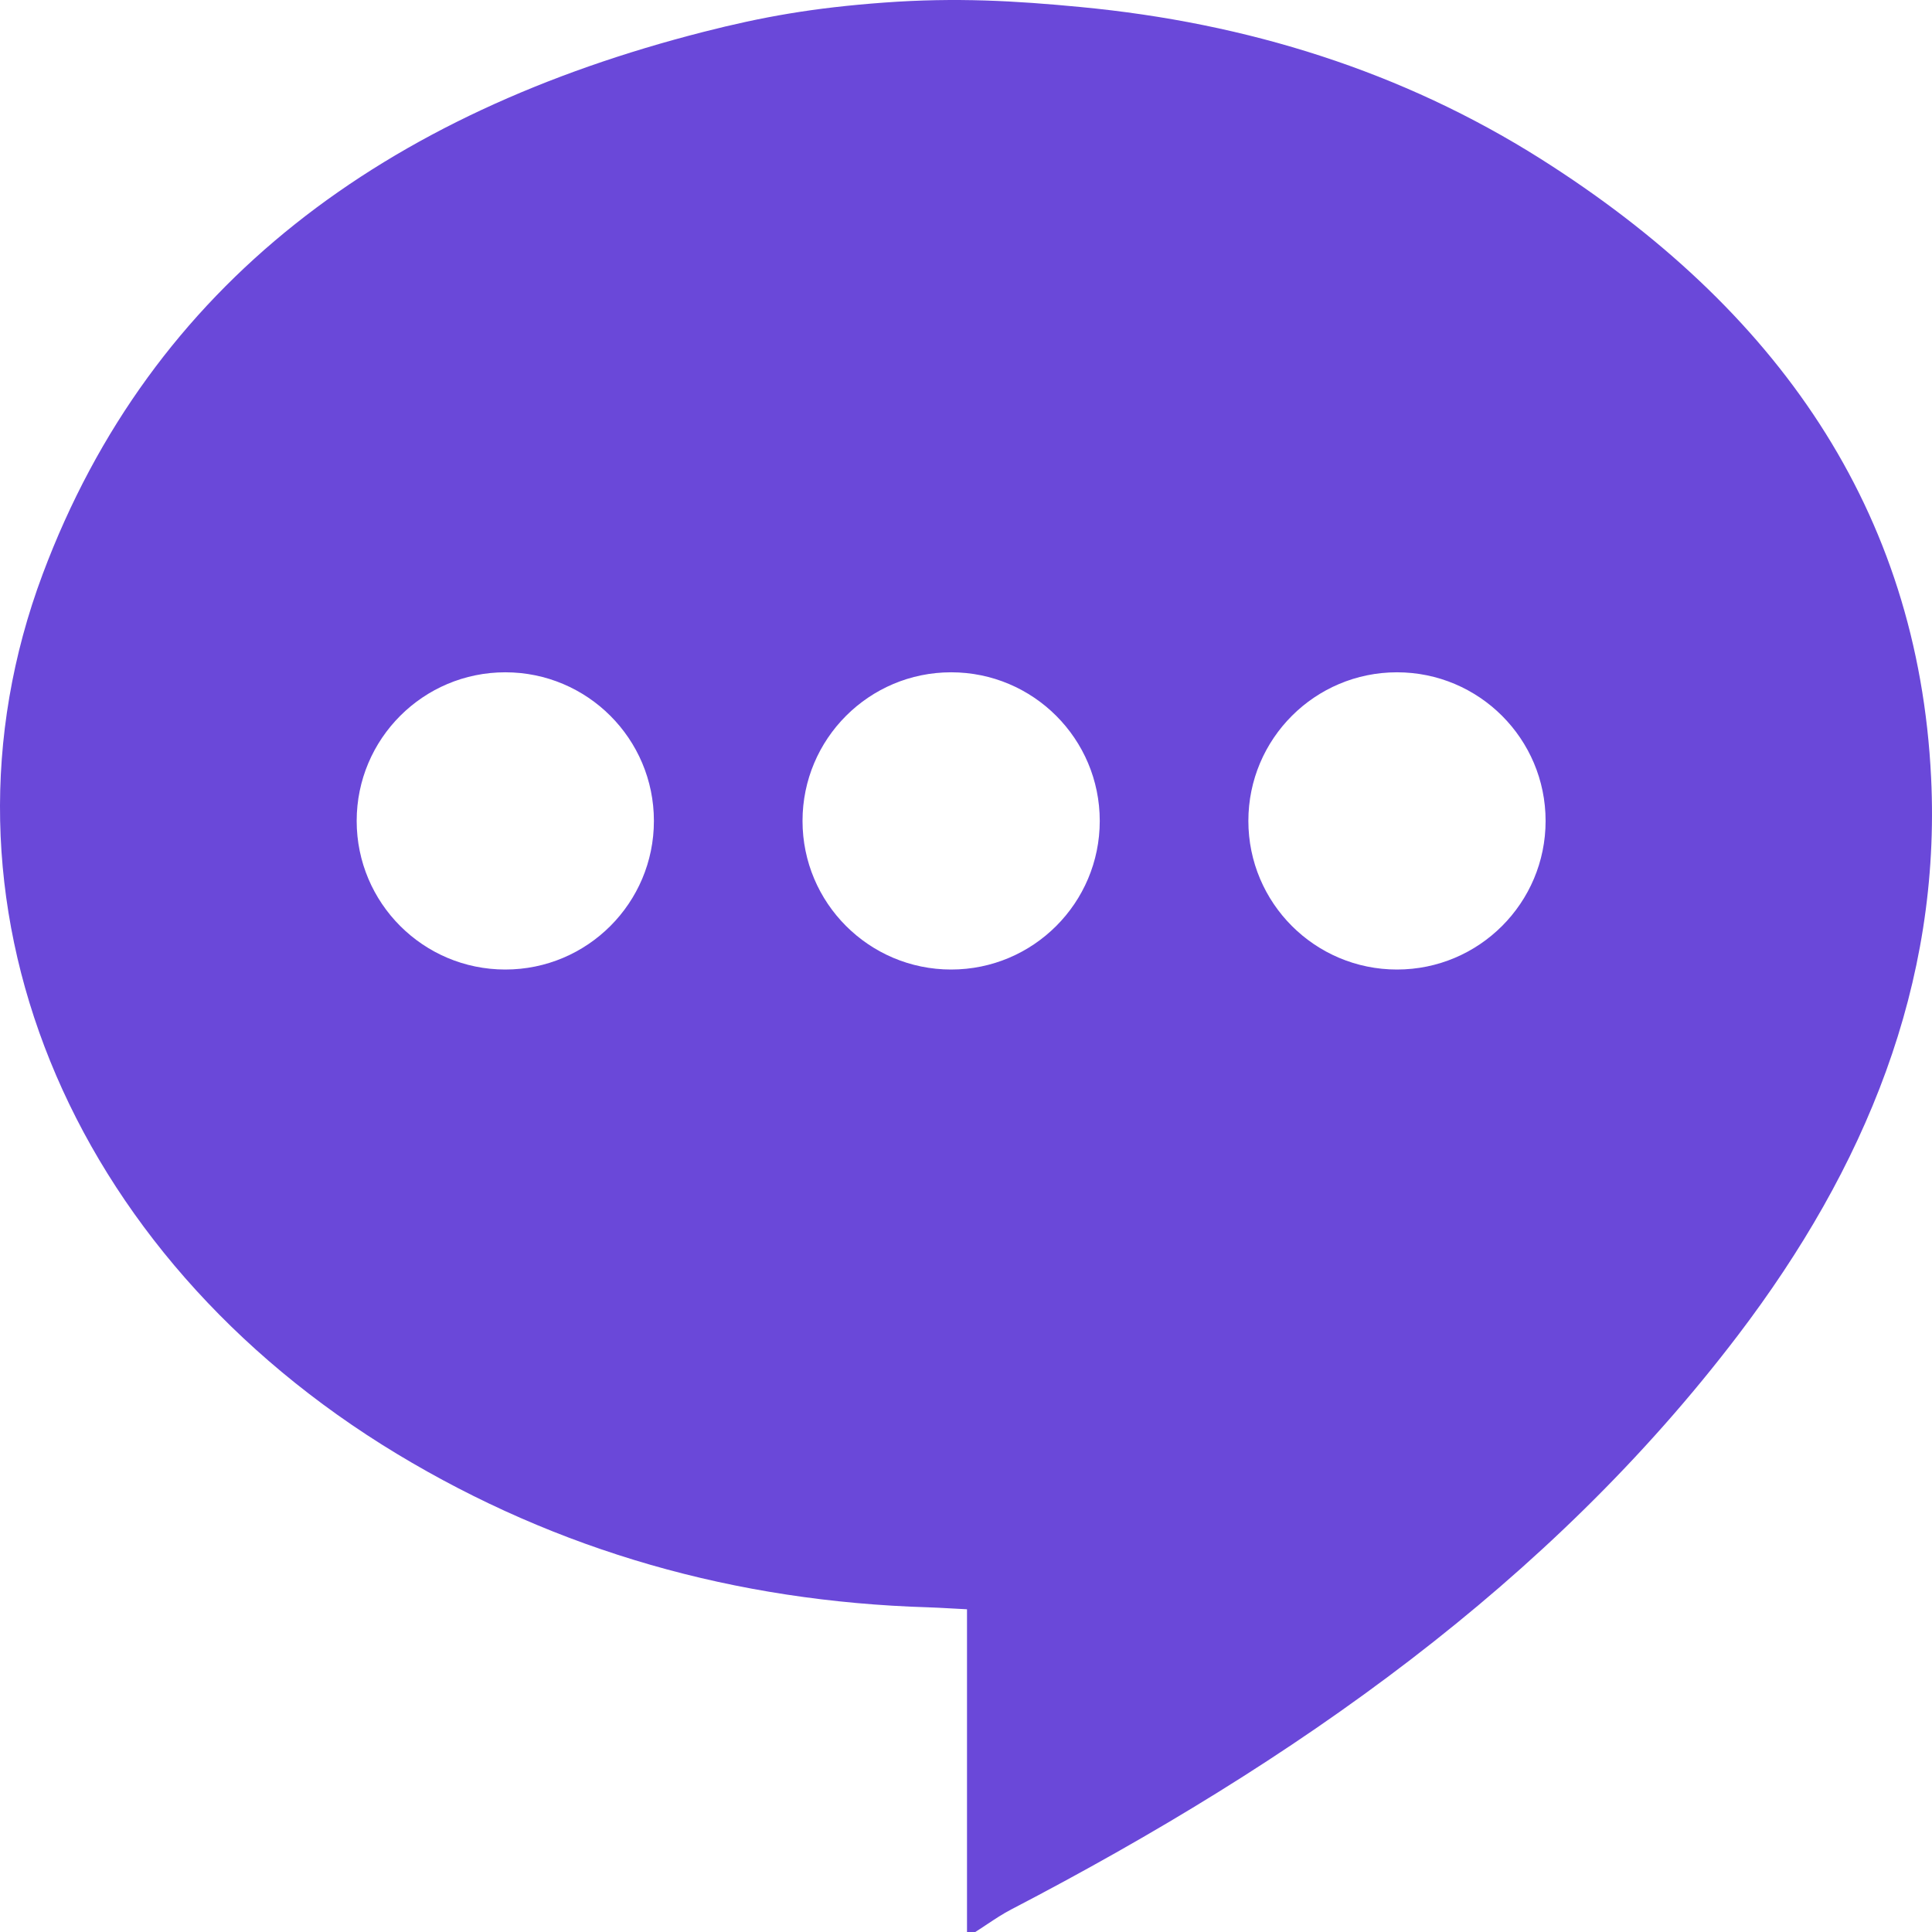<svg width="52" height="52" viewBox="0 0 52 52" fill="none" xmlns="http://www.w3.org/2000/svg">
<path fill-rule="evenodd" clip-rule="evenodd" d="M29.083 0.189C27.33 0.021 25.728 -0.072 23.803 0.069C21.878 0.21 20.524 0.453 18.936 0.858C10.397 3.038 4.088 7.609 1.149 15.452C-2.133 24.211 1.791 33.757 10.685 39.132C15.013 41.745 19.792 43.104 24.978 43.261C25.165 43.267 25.351 43.277 25.582 43.29C25.713 43.297 25.859 43.305 26.027 43.314V52H26.249C26.357 51.932 26.463 51.862 26.569 51.791C26.782 51.65 26.994 51.508 27.221 51.391C34.853 47.419 41.706 42.605 46.781 35.934C50.201 31.438 52.247 26.491 51.976 20.927C51.625 13.73 47.827 8.294 41.463 4.273C37.74 1.923 33.579 0.616 29.083 0.189ZM13.6 26.095C15.809 26.095 17.6 24.304 17.6 22.095C17.6 19.886 15.809 18.095 13.6 18.095C11.391 18.095 9.6 19.886 9.6 22.095C9.6 24.304 11.391 26.095 13.6 26.095ZM25.6 26.095C27.809 26.095 29.6 24.304 29.6 22.095C29.6 19.886 27.809 18.095 25.6 18.095C23.391 18.095 21.6 19.886 21.6 22.095C21.6 24.304 23.391 26.095 25.6 26.095ZM41.6 22.095C41.6 24.304 39.809 26.095 37.6 26.095C35.391 26.095 33.6 24.304 33.6 22.095C33.6 19.886 35.391 18.095 37.6 18.095C39.809 18.095 41.6 19.886 41.6 22.095Z" fill="#6A48D9"/>
</svg>
